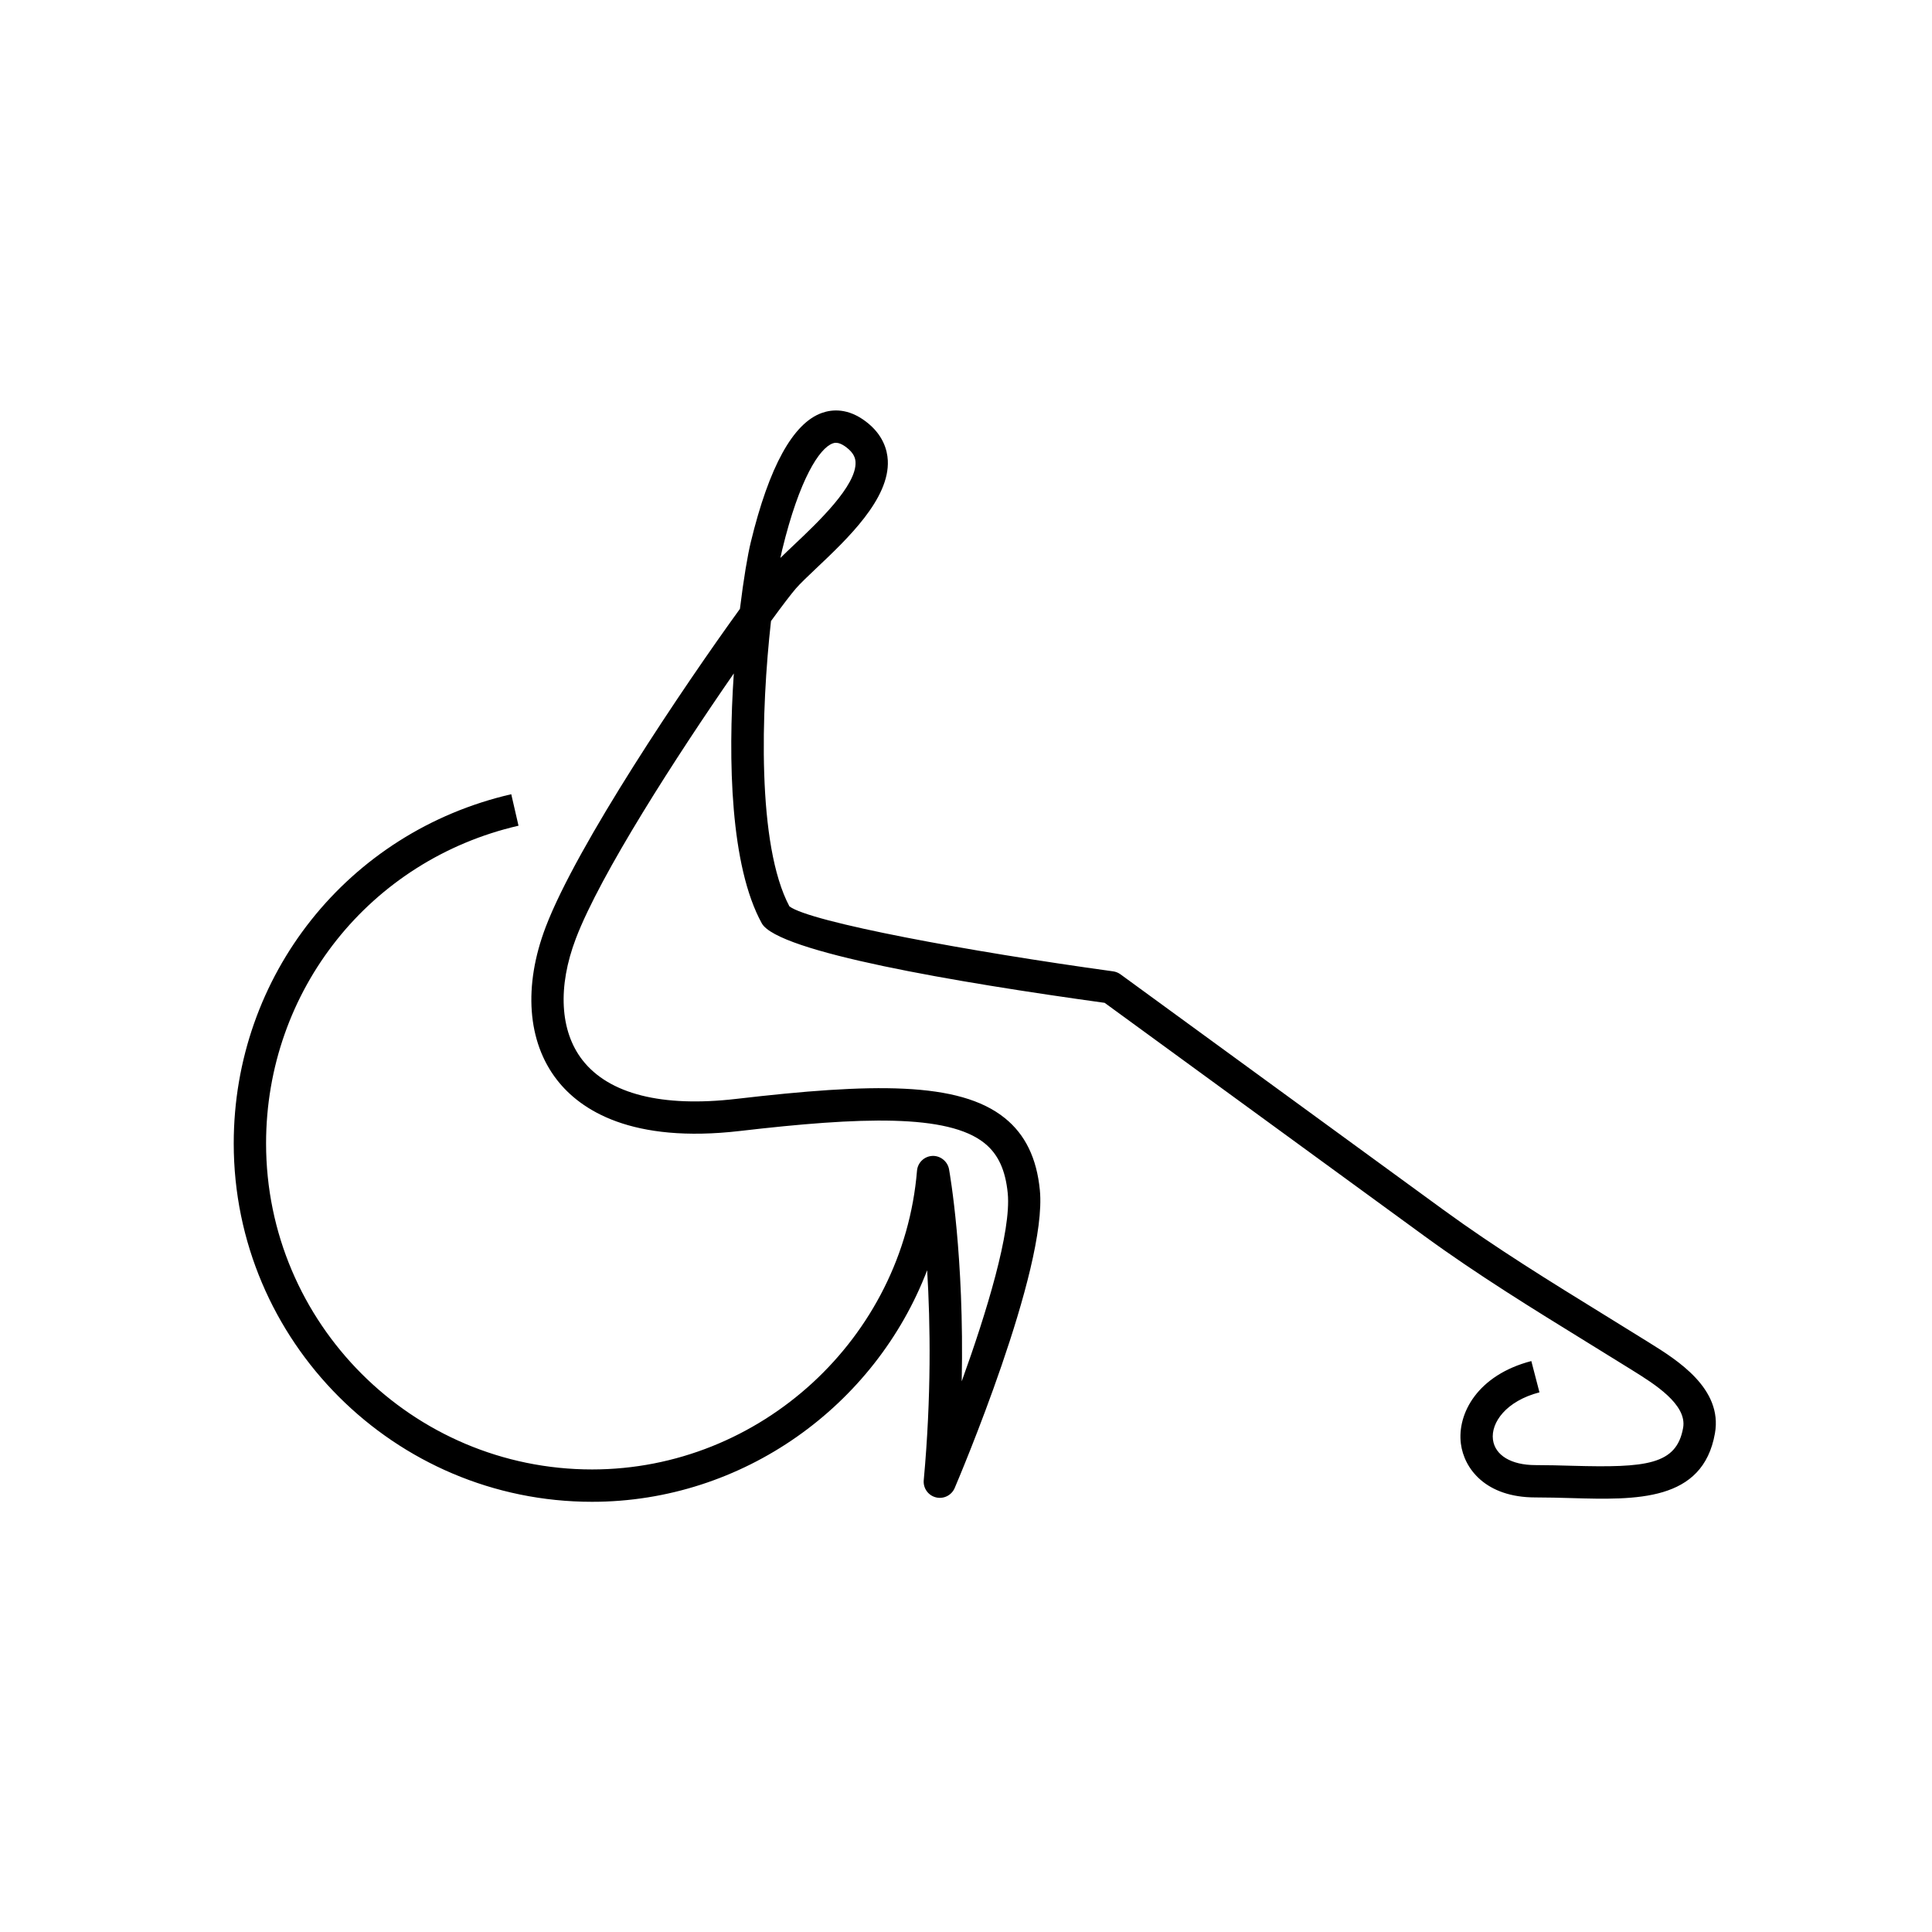 <?xml version="1.0" encoding="UTF-8"?>
<!-- Uploaded to: ICON Repo, www.svgrepo.com, Generator: ICON Repo Mixer Tools -->
<svg fill="#000000" width="800px" height="800px" version="1.1" viewBox="144 144 512 512" xmlns="http://www.w3.org/2000/svg">
 <path d="m581.12 499.86-0.625-0.391c-3.777-2.356-7.551-4.68-11.324-7.008-14.199-8.754-28.887-17.805-42.66-27.848l-85.574-62.41c-0.57-0.418-1.238-0.688-1.938-0.785-38.148-5.246-80.332-13.074-85.797-17.223-8.668-16.309-7.508-52.117-4.879-75.609 3.082-4.223 5.41-7.262 6.598-8.633 1.176-1.359 3.16-3.234 5.457-5.41 8.199-7.754 19.426-18.371 18.898-28.543-0.145-2.777-1.258-6.809-5.75-10.242-4.777-3.664-8.992-3.293-11.699-2.336-7.656 2.707-14.004 14.23-18.859 34.254-0.812 3.348-1.902 9.672-2.875 17.676-14.895 20.555-43.199 62.582-51.473 84.305-5.965 15.656-4.875 30.43 2.988 40.527 6.242 8.023 19.742 16.879 48.531 13.531 31.871-3.711 55.078-4.582 64.781 3.246 3.59 2.894 5.543 7.113 6.144 13.277 0.973 10.027-5.609 31.582-12.199 49.832 0.711-33.203-3.16-55.086-3.363-56.223-0.387-2.117-2.359-3.625-4.422-3.516-2.144 0.102-3.883 1.785-4.062 3.922-3.68 44.395-41.5 79.164-86.102 79.164-47.645 0-86.402-38.762-86.402-86.402 0-40.488 27.512-75.109 66.898-84.195l-1.922-8.344c-43.309 9.992-73.547 48.047-73.547 92.547 0 52.367 42.602 94.969 94.969 94.969 40.016 0 75.066-25.473 88.797-61.371 0.859 14.176 1.137 33.473-0.906 55.645-0.195 2.102 1.168 4.027 3.211 4.547 2.039 0.52 4.16-0.527 4.988-2.469 1.008-2.356 24.617-57.938 22.574-78.93-0.828-8.488-3.863-14.742-9.289-19.113-12.117-9.777-35.266-9.27-71.145-5.086-19.664 2.289-33.762-1.266-40.785-10.285-5.981-7.684-6.613-19.43-1.742-32.219 6.523-17.129 26.84-48.566 41.855-70.242-1.559 23.066-0.934 51.039 7.406 66.207 4.184 7.609 51.469 15.637 90.871 21.086l84.703 61.777c14.047 10.242 28.875 19.379 43.219 28.219 3.758 2.316 7.523 4.637 11.285 6.981l0.633 0.395c5.797 3.602 14.547 9.047 13.461 15.242-1.73 9.855-9.809 10.609-29.312 10.074-3.191-0.09-6.488-0.184-9.836-0.184-6.406 0-10.715-2.59-11.254-6.762-0.57-4.481 3.477-10.219 12.328-12.52l-2.156-8.289c-14.277 3.711-19.684 13.953-18.668 21.898 0.836 6.566 6.516 14.242 19.742 14.242 3.262 0 6.481 0.09 9.598 0.176 17.086 0.488 34.793 0.973 37.984-17.152 2.113-11.898-10.074-19.473-17.355-24zm-229.83-210.16c4.59-18.918 9.926-26.973 13.391-28.195 0.18-0.062 0.453-0.16 0.84-0.16 0.613 0 1.516 0.238 2.801 1.219 2.051 1.57 2.356 2.973 2.402 3.891 0.324 6.223-10.035 16.02-16.23 21.875-1.344 1.273-2.594 2.453-3.684 3.535 0.16-0.801 0.324-1.523 0.48-2.164z"/>
</svg>